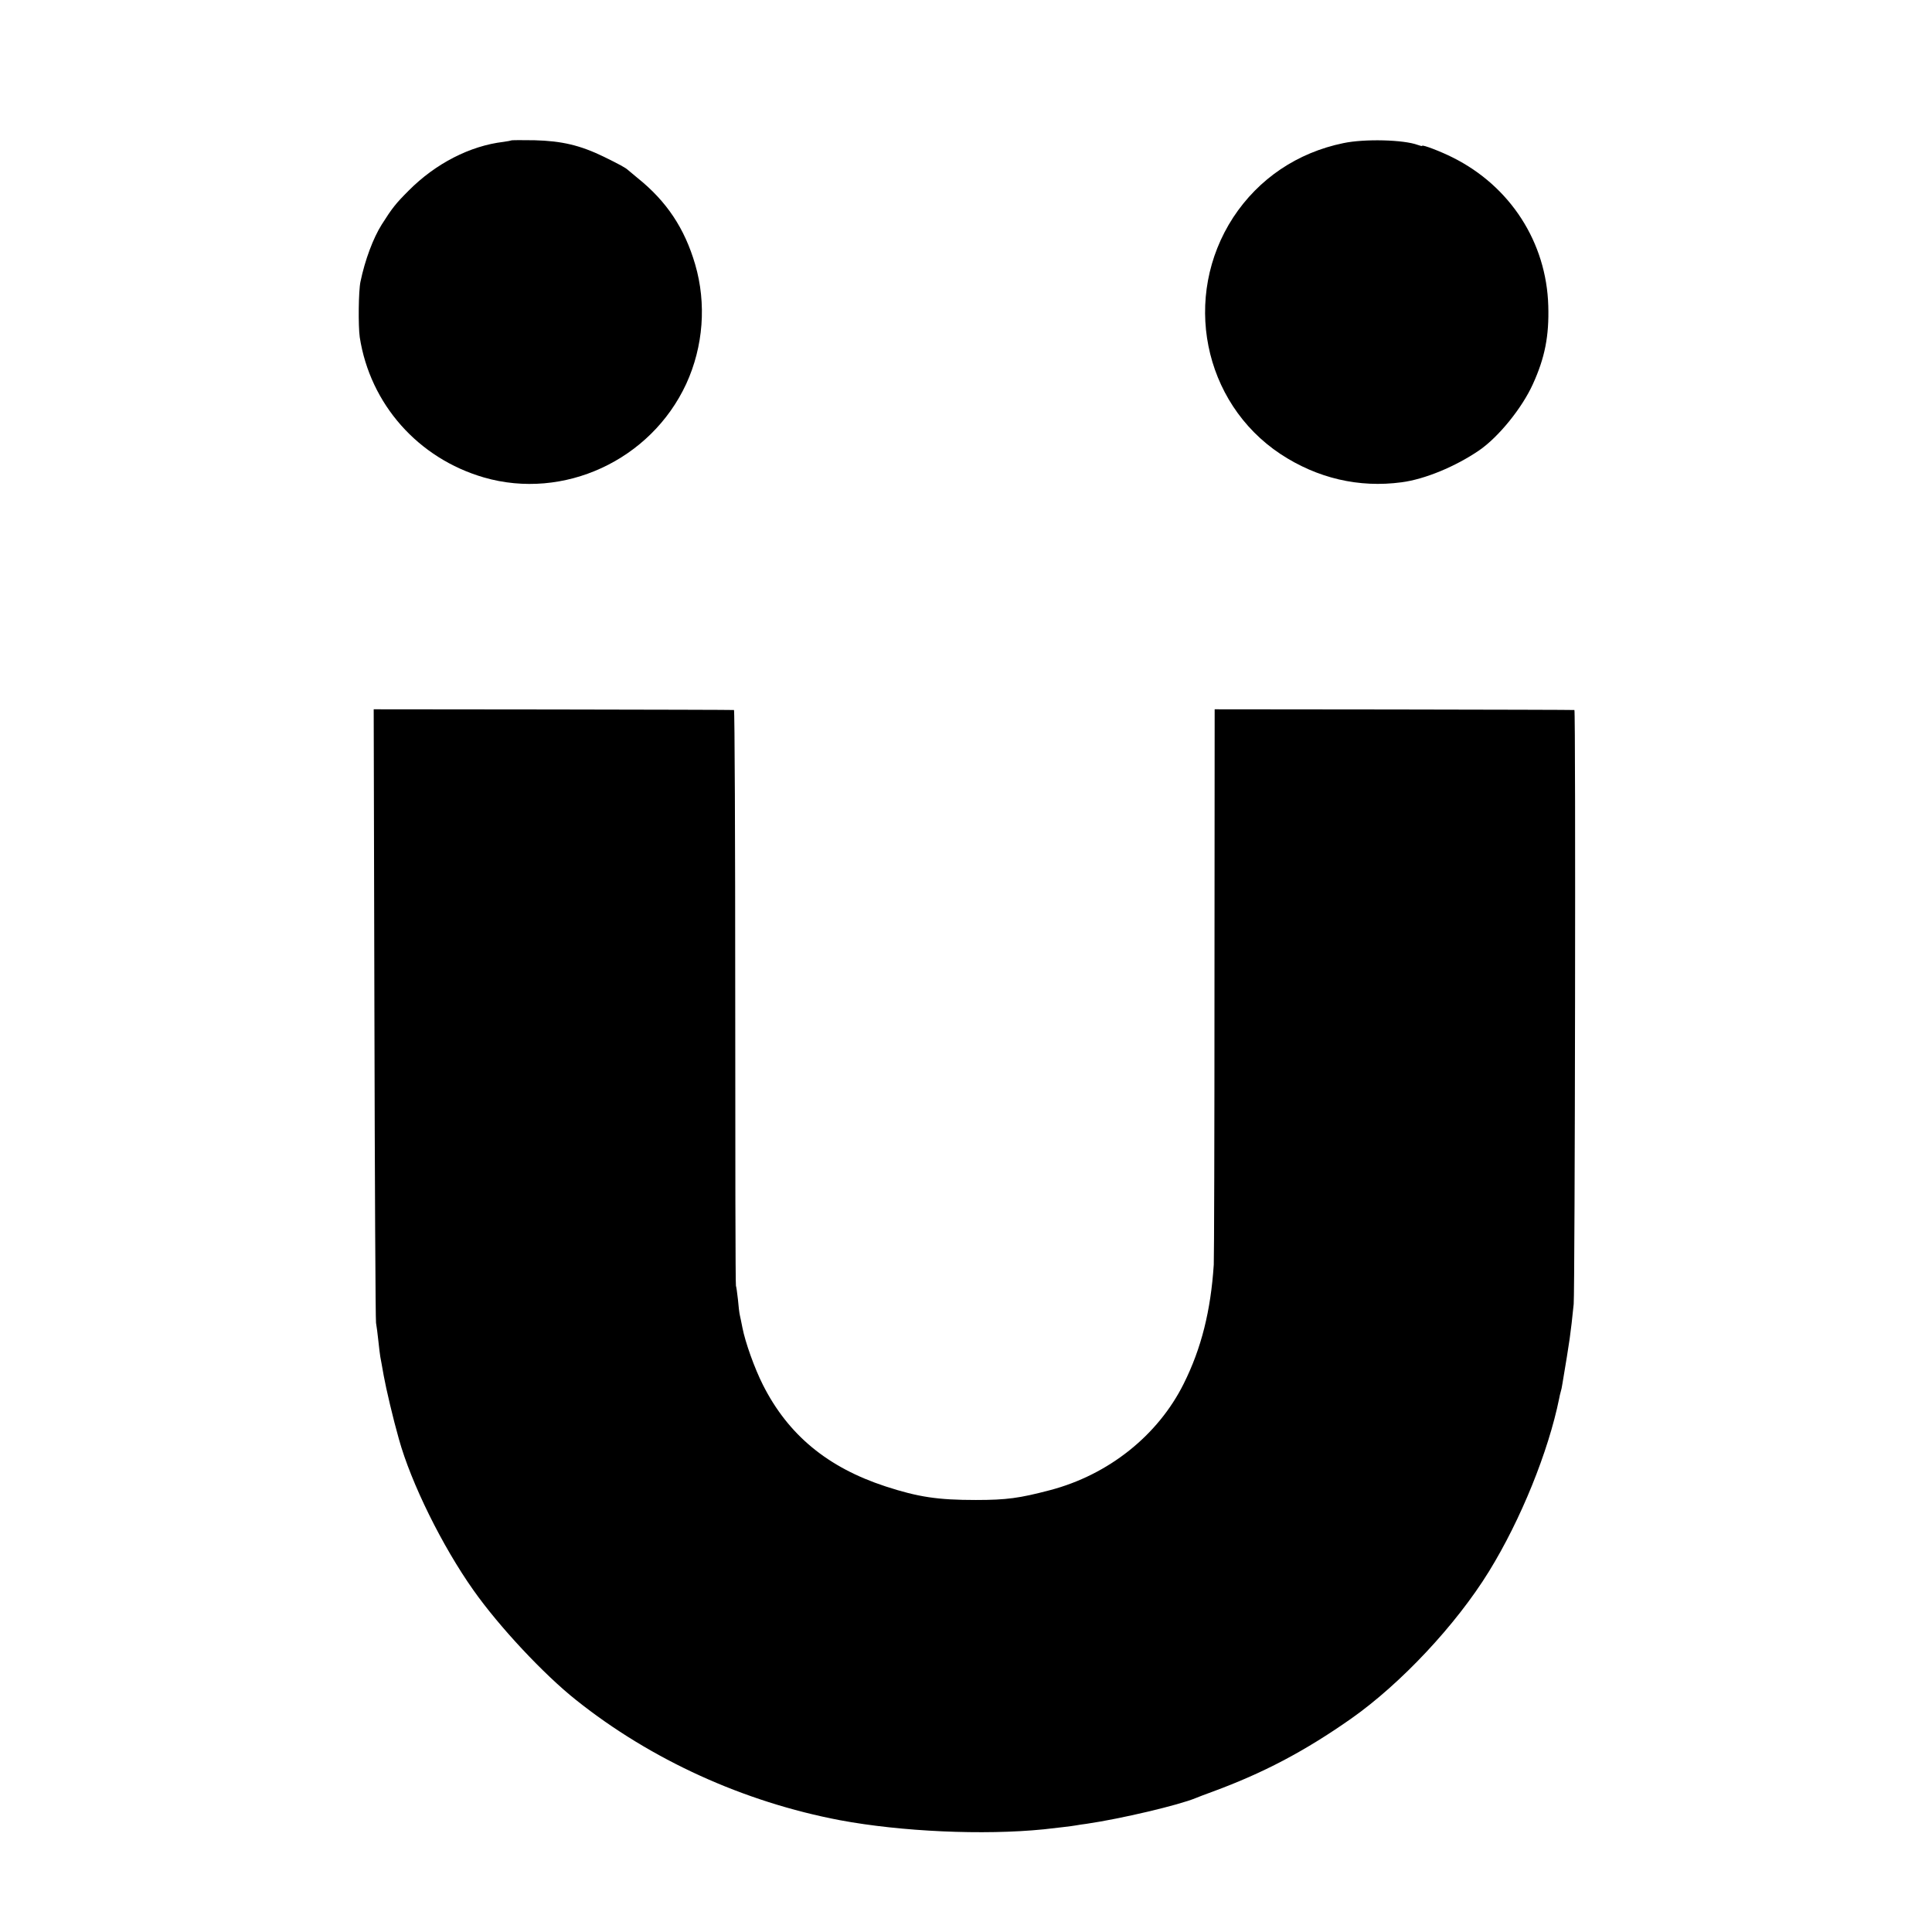 <?xml version="1.0" standalone="no"?>
<!DOCTYPE svg PUBLIC "-//W3C//DTD SVG 20010904//EN"
 "http://www.w3.org/TR/2001/REC-SVG-20010904/DTD/svg10.dtd">
<svg version="1.0" xmlns="http://www.w3.org/2000/svg"
 width="1080pt" height="1080pt" viewBox="0 0 1080 1080"
 preserveAspectRatio="xMidYMid meet">
<g transform="translate(0,1080) scale(0.1,-0.1)"
fill="#000000" stroke="none">
<path d="M2858 10015 c-1 -1 -21 -5 -43 -8 -187 -22 -380 -121 -530 -272 -73
-73 -92 -97 -151 -190 -48 -76 -94 -199 -119 -320 -11 -51 -13 -247 -4 -310
58 -374 326 -677 694 -784 446 -129 933 96 1131 523 96 209 114 449 50 668
-59 202 -160 353 -322 483 -27 22 -51 42 -54 45 -11 11 -49 32 -135 74 -132
64 -234 88 -387 92 -69 1 -128 1 -130 -1z"/>
<path d="M7510 10000 c-258 -53 -474 -199 -616 -415 -288 -442 -170 -1035 264
-1323 206 -136 439 -190 677 -158 130 17 301 88 433 178 108 74 240 236 301
371 67 147 91 269 86 437 -10 355 -212 669 -535 830 -65 33 -170 73 -170 65 0
-3 -11 0 -25 5 -78 29 -296 35 -415 10z"/>
<path d="M2093 5135 c2 -935 6 -1713 9 -1730 3 -16 9 -61 13 -100 4 -38 9 -79
11 -90 2 -11 11 -58 19 -105 13 -72 52 -239 85 -355 68 -245 242 -598 417
-845 144 -204 393 -470 573 -613 420 -335 938 -570 1475 -672 342 -64 803 -85
1140 -51 62 7 161 18 180 22 10 2 37 6 60 9 191 28 514 104 610 144 11 5 54
21 95 36 282 104 511 224 772 407 279 196 588 526 771 823 179 290 333 672
393 968 2 10 5 26 8 35 3 9 8 31 10 47 42 251 45 271 63 445 7 78 12 3320 4
3321 -3 1 -457 2 -1008 3 l-1003 1 -1 -1525 c0 -839 -2 -1550 -4 -1580 -17
-257 -69 -467 -168 -665 -144 -289 -420 -509 -747 -595 -171 -45 -243 -55
-415 -55 -212 0 -321 16 -505 76 -324 106 -544 288 -685 567 -47 93 -99 238
-115 321 -5 25 -11 56 -14 68 -3 12 -8 53 -11 90 -4 37 -9 71 -11 75 -3 4 -4
729 -4 1612 0 883 -3 1607 -7 1607 -5 1 -459 2 -1011 3 l-1003 1 4 -1700z"/>
</g>
</svg>
